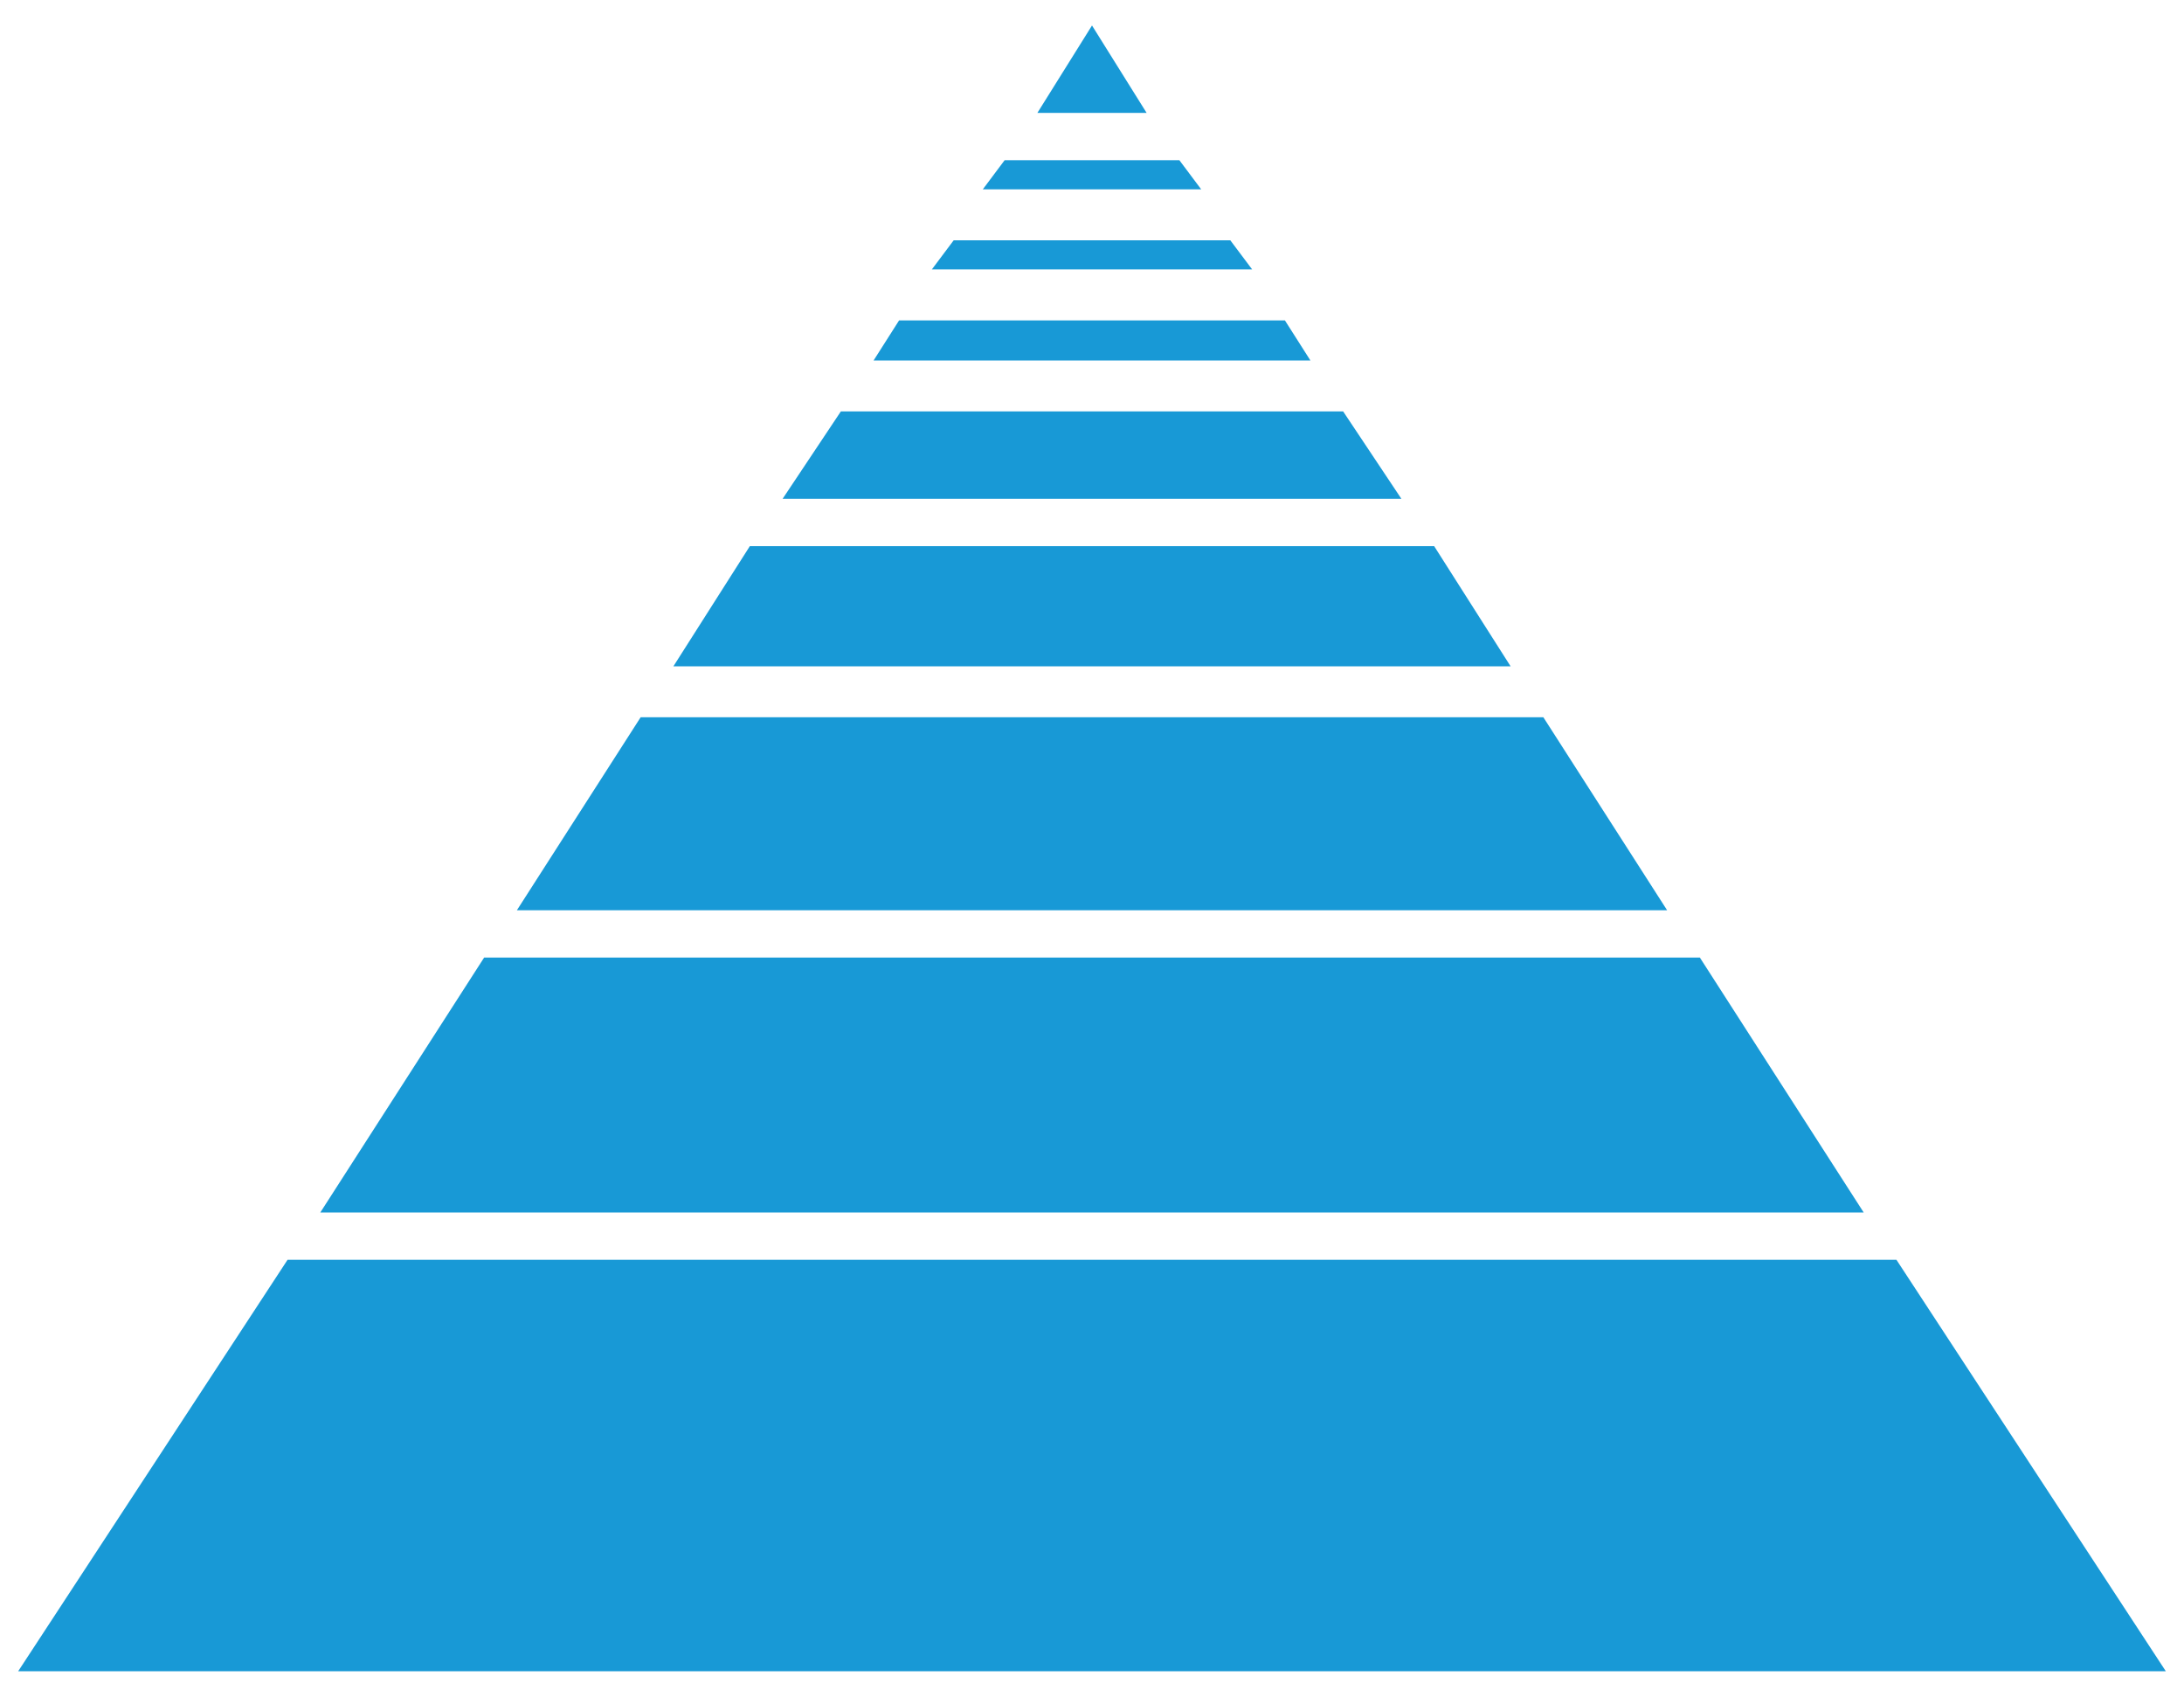 <?xml version="1.0" encoding="utf-8"?>
<!-- Generator: Adobe Illustrator 24.1.3, SVG Export Plug-In . SVG Version: 6.00 Build 0)  -->
<svg xmlns="http://www.w3.org/2000/svg" xmlns:xlink="http://www.w3.org/1999/xlink" version="1.1" id="Layer_1" x="0px" y="0px" viewBox="0 0 60 46.6" style="enable-background:new 0 0 60 46.6;" xml:space="preserve" width="60" height="46.6">
<style type="text/css">
	.st0{fill:#1899D6;}
</style>
<g>
	<polygon class="st0" points="20.6,15 18.5,18.3 41.5,18.3 39.4,15  "/>
	<polygon class="st0" points="46.7,26.3 13.3,26.3 8.8,33.3 51.2,33.3  "/>
	<polygon class="st0" points="17.6,19.7 14.2,25 45.8,25 42.4,19.7  "/>
	<polygon class="st0" points="35.3,8.8 24.7,8.8 24,9.9 36,9.9  "/>
	<polygon class="st0" points="27,5.2 33,5.2 32.4,4.4 27.6,4.4  "/>
	<polygon class="st0" points="7.9,34.6 0.5,45.9 59.5,45.9 52.1,34.6  "/>
	<polygon class="st0" points="34.4,7.4 33.8,6.6 26.2,6.6 25.6,7.4  "/>
	<polygon class="st0" points="23.1,11.3 21.5,13.7 38.5,13.7 36.9,11.3  "/>
	<polygon class="st0" points="31.5,3.1 30,0.7 28.5,3.1  "/>
</g>
</svg>
